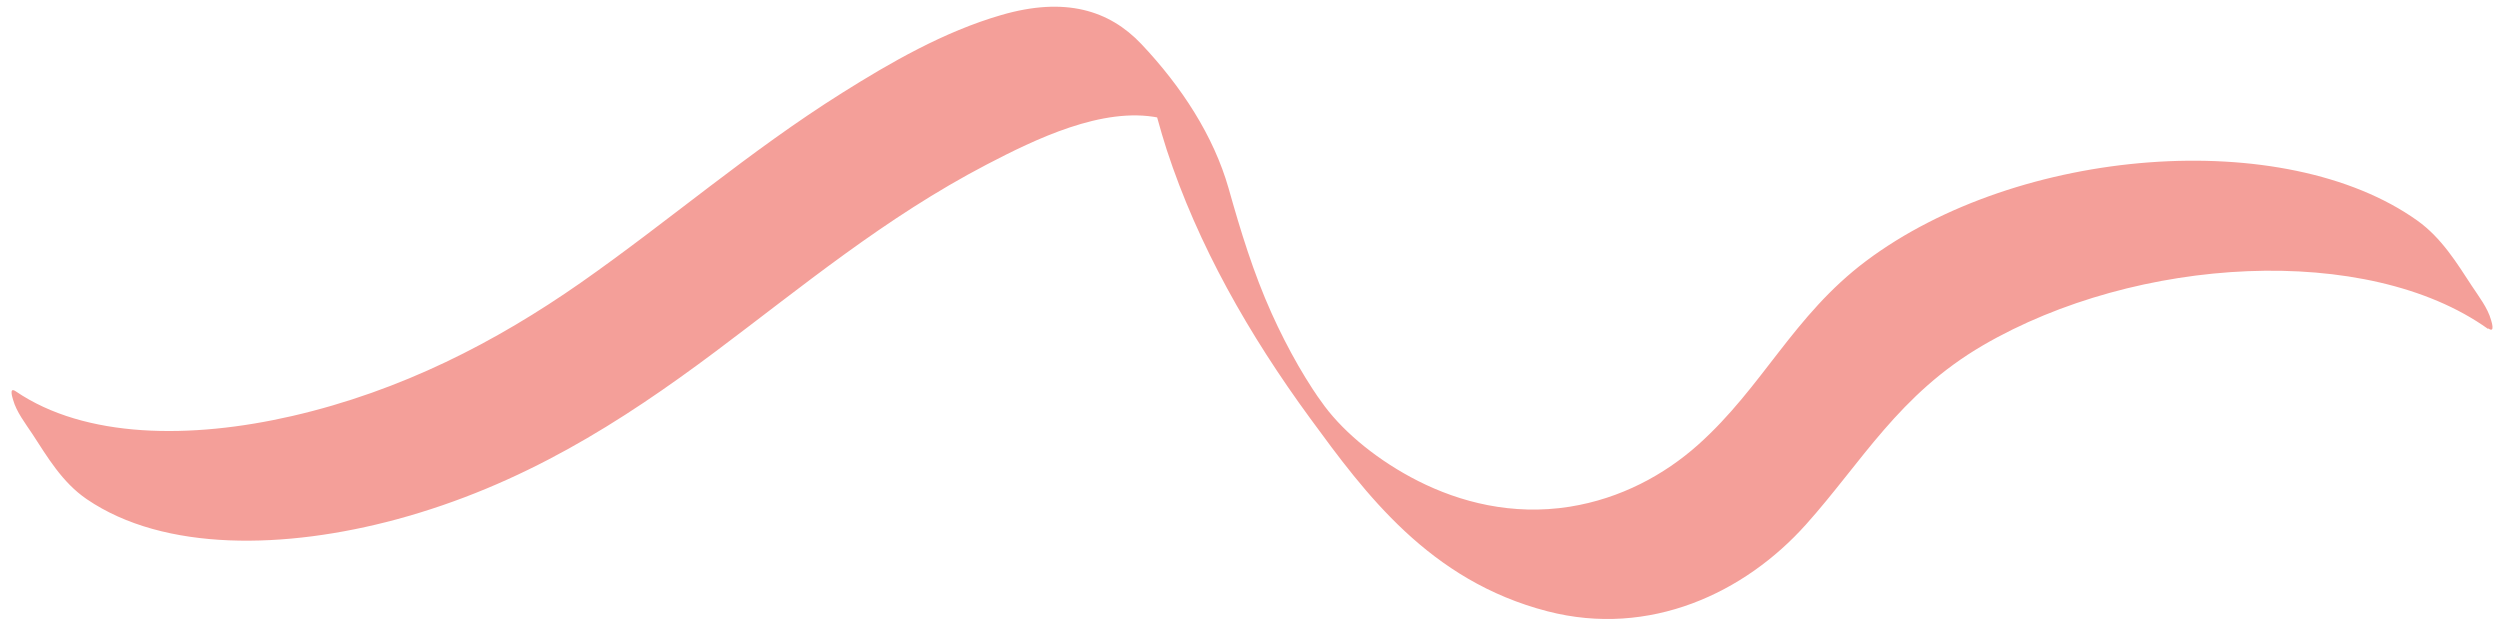 <svg xmlns="http://www.w3.org/2000/svg" width="113" height="28" viewBox="0 0 113 28" fill="none"><path d="M112.452 14.862C106.996 10.97 96.579 11.559 89.626 15.611C85.832 17.824 84.153 20.891 81.632 23.705C78.867 26.8 74.566 28.826 69.949 27.631C64.599 26.25 61.692 22.284 59.231 18.924C56.446 15.123 54.143 11.072 52.736 6.771C52.432 5.838 52.197 4.889 51.925 3.949C51.846 3.671 51.718 3.4 51.644 3.121C52.327 4.047 53.003 4.97 53.685 5.896C53.624 5.848 53.557 5.806 53.49 5.759C53.13 5.59 52.812 5.408 52.379 5.321C49.839 4.805 46.779 6.301 44.602 7.435C39.99 9.841 36.241 12.971 32.319 15.906C28.095 19.066 23.604 21.939 17.925 23.475C12.913 24.827 7.43 24.957 3.922 22.563C2.806 21.803 2.125 20.628 1.471 19.627C1.146 19.136 0.741 18.616 0.59 18.067C0.578 18.012 0.383 17.465 0.71 17.687C3.855 19.828 8.631 19.856 13.201 18.805C18.153 17.666 22.427 15.447 26.231 12.792C30.259 9.975 33.844 6.847 38.093 4.181C40.23 2.841 42.657 1.432 45.259 0.679C48.148 -0.161 50.14 0.465 51.583 1.984C53.407 3.913 54.856 6.141 55.533 8.514C56.074 10.434 56.65 12.327 57.478 14.164C57.839 14.966 58.242 15.758 58.687 16.534C58.898 16.897 59.113 17.252 59.345 17.606C59.336 17.589 59.667 18.083 59.499 17.84C59.499 17.84 60.008 18.548 59.877 18.366C60.812 19.611 62.341 20.851 64.097 21.74C65.981 22.693 68.346 23.316 70.95 22.904C73.259 22.535 75.233 21.458 76.75 20.107C79.679 17.493 81.056 14.27 84.336 11.805C91.24 6.621 103.263 5.691 109.266 9.972C110.365 10.759 111.055 11.898 111.717 12.908C112.041 13.4 112.446 13.919 112.597 14.469C112.609 14.52 112.795 15.077 112.478 14.848" fill="#F49F99"></path></svg>